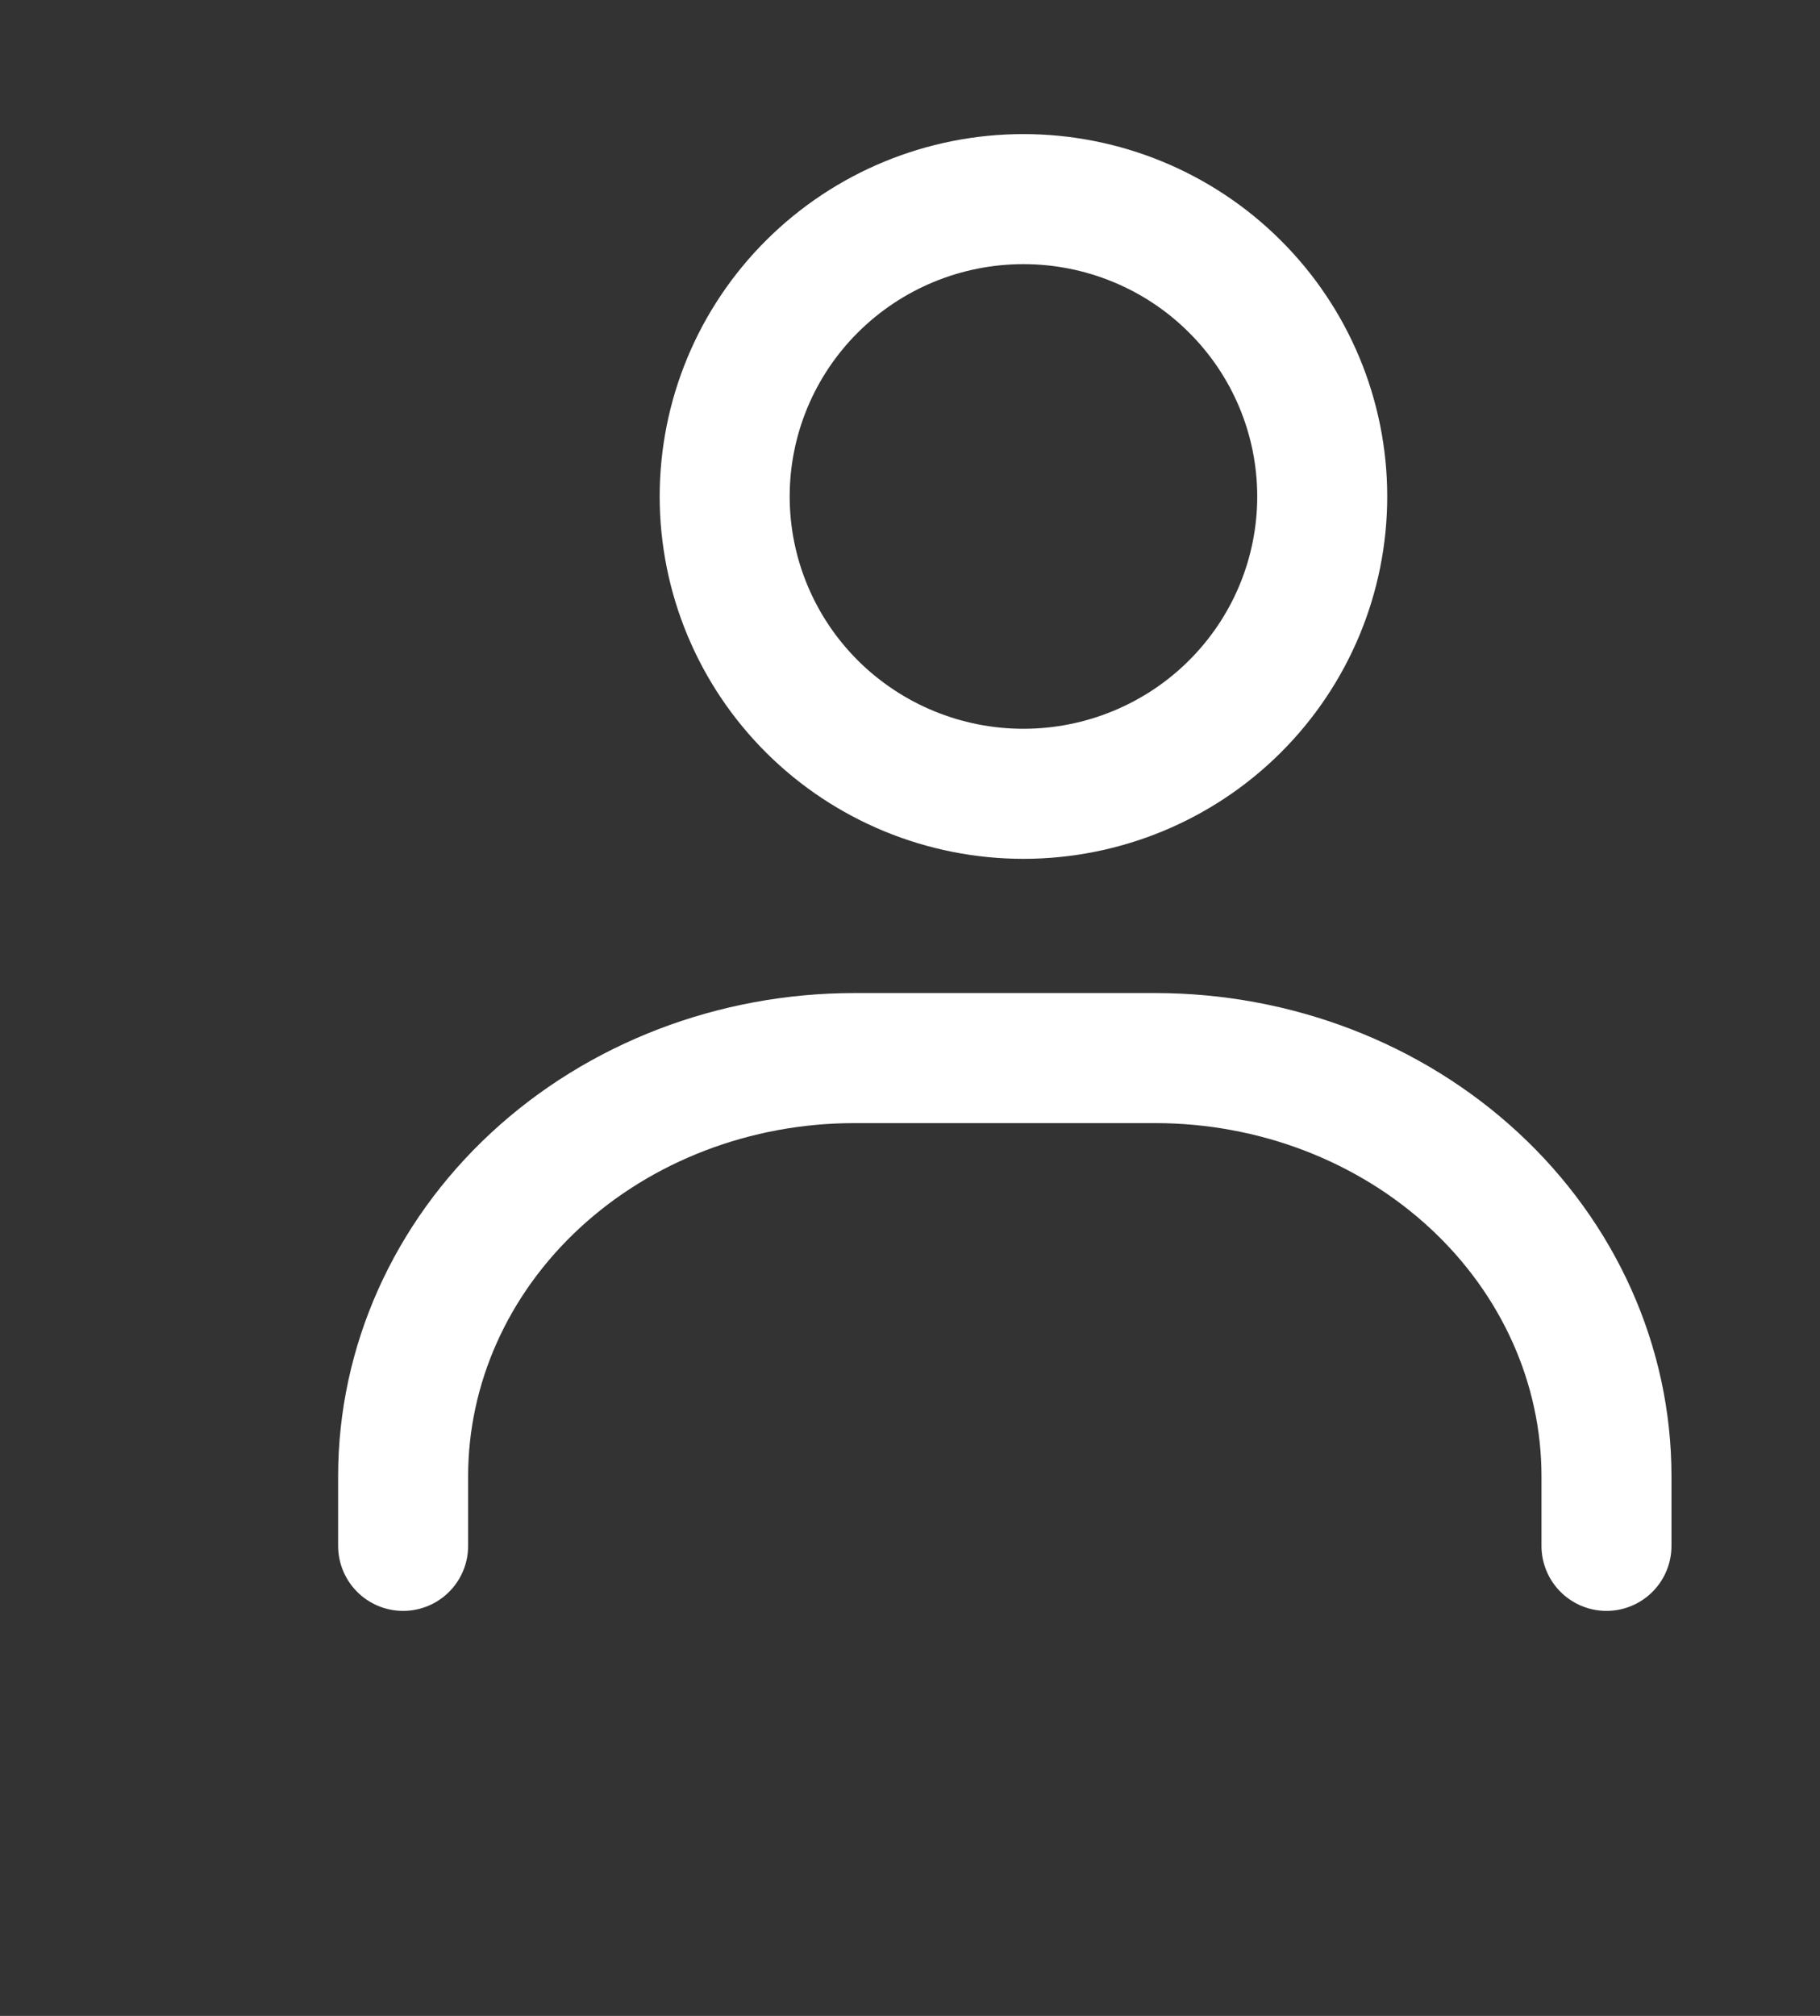 <svg width="28" height="31" viewBox="0 0 28 31" fill="none" xmlns="http://www.w3.org/2000/svg">
<rect x="0" y="0" width="28" height="31" fill="#333333" stroke="none"/>
<path d="M15.745 12.207C14.526 12.207 13.357 11.725 12.495 10.868C11.633 10.01 11.149 8.847 11.149 7.635C11.149 6.422 11.633 5.259 12.495 4.402C13.357 3.544 14.526 3.062 15.745 3.062C16.964 3.062 18.134 3.544 18.995 4.402C19.858 5.259 20.342 6.422 20.342 7.635C20.342 8.847 19.858 10.01 18.995 10.868C18.134 11.725 16.964 12.207 15.745 12.207Z" stroke="white" stroke-width="2" stroke-linecap="round"/>
<path d="M6.202 23.772V22.701C6.202 20.995 6.933 19.36 8.235 18.154C9.537 16.948 11.303 16.271 13.144 16.271H17.772C19.613 16.271 21.379 16.948 22.681 18.154C23.983 19.36 24.715 20.995 24.715 22.701V23.772" stroke="white" stroke-width="2" stroke-linecap="round"/>
</svg>
